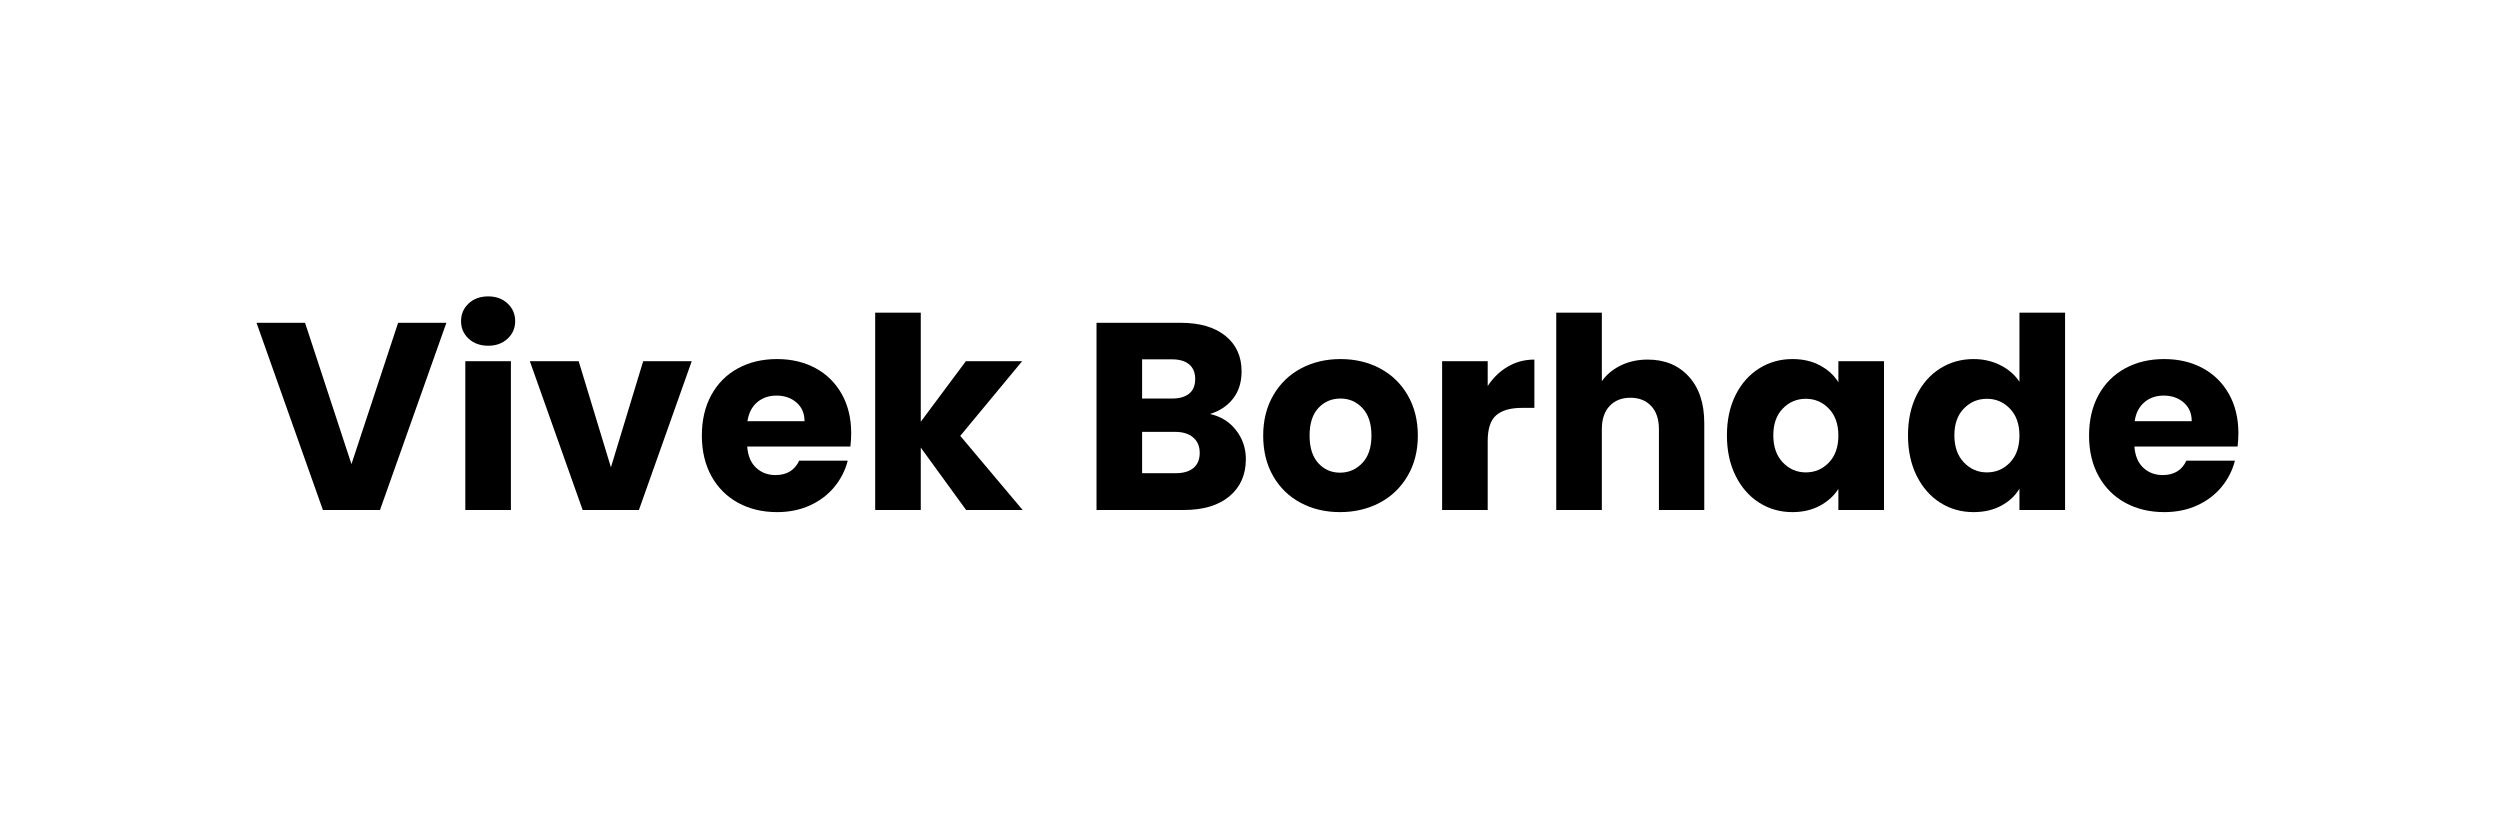 <svg xmlns="http://www.w3.org/2000/svg" xmlns:xlink="http://www.w3.org/1999/xlink" width="1500" viewBox="0 0 1125 375" height="500" preserveAspectRatio="xMidYMid meet"><defs><g></g></defs><rect x="-112.5" width="1350" fill="#ffffff" y="-37.5" height="450" fill-opacity="1"></rect><rect x="-112.5" width="1350" fill="#ffffff" y="-37.5" height="450" fill-opacity="1"></rect><g fill="#000000" fill-opacity="1"><g transform="translate(114.355, 229.5)"><g><path d="M 86.516 -84.234 L 56.641 0 L 30.953 0 L 1.078 -84.234 L 22.922 -84.234 L 43.797 -20.641 L 64.797 -84.234 Z M 86.516 -84.234 "></path></g></g></g><g fill="#000000" fill-opacity="1"><g transform="translate(201.955, 229.5)"><g><path d="M 17.766 -73.922 C 14.16 -73.922 11.219 -74.977 8.938 -77.094 C 6.656 -79.219 5.516 -81.836 5.516 -84.953 C 5.516 -88.16 6.656 -90.82 8.938 -92.938 C 11.219 -95.062 14.16 -96.125 17.766 -96.125 C 21.285 -96.125 24.18 -95.062 26.453 -92.938 C 28.734 -90.82 29.875 -88.16 29.875 -84.953 C 29.875 -81.836 28.734 -79.219 26.453 -77.094 C 24.18 -74.977 21.285 -73.922 17.766 -73.922 Z M 27.953 -66.953 L 27.953 0 L 7.438 0 L 7.438 -66.953 Z M 27.953 -66.953 "></path></g></g></g><g fill="#000000" fill-opacity="1"><g transform="translate(237.355, 229.5)"><g><path d="M 37.562 -19.203 L 52.078 -66.953 L 73.922 -66.953 L 50.156 0 L 24.844 0 L 1.078 -66.953 L 23.047 -66.953 Z M 37.562 -19.203 "></path></g></g></g><g fill="#000000" fill-opacity="1"><g transform="translate(312.475, 229.5)"><g><path d="M 70.562 -34.562 C 70.562 -32.645 70.441 -30.645 70.203 -28.562 L 23.766 -28.562 C 24.078 -24.395 25.41 -21.211 27.766 -19.016 C 30.129 -16.816 33.035 -15.719 36.484 -15.719 C 41.598 -15.719 45.156 -17.879 47.156 -22.203 L 69 -22.203 C 67.875 -17.797 65.852 -13.832 62.938 -10.312 C 60.02 -6.801 56.359 -4.047 51.953 -2.047 C 47.555 -0.047 42.641 0.953 37.203 0.953 C 30.641 0.953 24.797 -0.441 19.672 -3.234 C 14.555 -6.035 10.555 -10.035 7.672 -15.234 C 4.797 -20.441 3.359 -26.523 3.359 -33.484 C 3.359 -40.441 4.773 -46.52 7.609 -51.719 C 10.453 -56.914 14.43 -60.914 19.547 -63.719 C 24.672 -66.52 30.555 -67.922 37.203 -67.922 C 43.68 -67.922 49.441 -66.562 54.484 -63.844 C 59.523 -61.125 63.461 -57.242 66.297 -52.203 C 69.141 -47.16 70.562 -41.281 70.562 -34.562 Z M 49.562 -39.953 C 49.562 -43.473 48.359 -46.273 45.953 -48.359 C 43.555 -50.441 40.555 -51.484 36.953 -51.484 C 33.516 -51.484 30.613 -50.484 28.25 -48.484 C 25.895 -46.484 24.438 -43.641 23.875 -39.953 Z M 49.562 -39.953 "></path></g></g></g><g fill="#000000" fill-opacity="1"><g transform="translate(386.395, 229.5)"><g><path d="M 48.359 0 L 27.953 -28.078 L 27.953 0 L 7.438 0 L 7.438 -88.797 L 27.953 -88.797 L 27.953 -39.719 L 48.234 -66.953 L 73.562 -66.953 L 45.719 -33.359 L 73.797 0 Z M 48.359 0 "></path></g></g></g><g fill="#000000" fill-opacity="1"><g transform="translate(460.555, 229.5)"><g></g></g></g><g fill="#000000" fill-opacity="1"><g transform="translate(485.995, 229.5)"><g><path d="M 58.438 -43.203 C 63.32 -42.16 67.242 -39.738 70.203 -35.938 C 73.16 -32.133 74.641 -27.797 74.641 -22.922 C 74.641 -15.879 72.176 -10.297 67.25 -6.172 C 62.332 -2.055 55.477 0 46.688 0 L 7.438 0 L 7.438 -84.234 L 45.359 -84.234 C 53.922 -84.234 60.617 -82.273 65.453 -78.359 C 70.297 -74.441 72.719 -69.125 72.719 -62.406 C 72.719 -57.438 71.414 -53.312 68.812 -50.031 C 66.219 -46.758 62.758 -44.484 58.438 -43.203 Z M 27.953 -50.156 L 41.406 -50.156 C 44.758 -50.156 47.336 -50.895 49.141 -52.375 C 50.941 -53.852 51.844 -56.035 51.844 -58.922 C 51.844 -61.797 50.941 -63.992 49.141 -65.516 C 47.336 -67.035 44.758 -67.797 41.406 -67.797 L 27.953 -67.797 Z M 43.078 -16.562 C 46.516 -16.562 49.172 -17.336 51.047 -18.891 C 52.93 -20.453 53.875 -22.719 53.875 -25.688 C 53.875 -28.645 52.895 -30.961 50.938 -32.641 C 48.977 -34.316 46.281 -35.156 42.844 -35.156 L 27.953 -35.156 L 27.953 -16.562 Z M 43.078 -16.562 "></path></g></g></g><g fill="#000000" fill-opacity="1"><g transform="translate(565.075, 229.5)"><g><path d="M 37.922 0.953 C 31.359 0.953 25.457 -0.441 20.219 -3.234 C 14.977 -6.035 10.859 -10.035 7.859 -15.234 C 4.859 -20.441 3.359 -26.523 3.359 -33.484 C 3.359 -40.359 4.879 -46.414 7.922 -51.656 C 10.961 -56.895 15.117 -60.914 20.391 -63.719 C 25.672 -66.52 31.594 -67.922 38.156 -67.922 C 44.719 -67.922 50.641 -66.52 55.922 -63.719 C 61.203 -60.914 65.359 -56.895 68.391 -51.656 C 71.43 -46.414 72.953 -40.359 72.953 -33.484 C 72.953 -26.598 71.41 -20.535 68.328 -15.297 C 65.254 -10.055 61.055 -6.035 55.734 -3.234 C 50.422 -0.441 44.484 0.953 37.922 0.953 Z M 37.922 -16.797 C 41.836 -16.797 45.176 -18.234 47.938 -21.109 C 50.695 -23.992 52.078 -28.117 52.078 -33.484 C 52.078 -38.836 50.738 -42.953 48.062 -45.828 C 45.383 -48.711 42.082 -50.156 38.156 -50.156 C 34.156 -50.156 30.832 -48.734 28.188 -45.891 C 25.551 -43.055 24.234 -38.922 24.234 -33.484 C 24.234 -28.117 25.535 -23.992 28.141 -21.109 C 30.742 -18.234 34.004 -16.797 37.922 -16.797 Z M 37.922 -16.797 "></path></g></g></g><g fill="#000000" fill-opacity="1"><g transform="translate(641.515, 229.5)"><g><path d="M 27.953 -55.797 C 30.359 -59.473 33.359 -62.375 36.953 -64.5 C 40.555 -66.625 44.555 -67.688 48.953 -67.688 L 48.953 -45.953 L 43.312 -45.953 C 38.195 -45.953 34.359 -44.852 31.797 -42.656 C 29.234 -40.457 27.953 -36.598 27.953 -31.078 L 27.953 0 L 7.438 0 L 7.438 -66.953 L 27.953 -66.953 Z M 27.953 -55.797 "></path></g></g></g><g fill="#000000" fill-opacity="1"><g transform="translate(692.875, 229.5)"><g><path d="M 48.594 -67.688 C 56.281 -67.688 62.441 -65.145 67.078 -60.062 C 71.723 -54.977 74.047 -48 74.047 -39.125 L 74.047 0 L 53.641 0 L 53.641 -36.359 C 53.641 -40.836 52.477 -44.316 50.156 -46.797 C 47.844 -49.273 44.723 -50.516 40.797 -50.516 C 36.879 -50.516 33.758 -49.273 31.438 -46.797 C 29.113 -44.316 27.953 -40.836 27.953 -36.359 L 27.953 0 L 7.438 0 L 7.438 -88.797 L 27.953 -88.797 L 27.953 -57.953 C 30.035 -60.922 32.875 -63.285 36.469 -65.047 C 40.07 -66.805 44.113 -67.688 48.594 -67.688 Z M 48.594 -67.688 "></path></g></g></g><g fill="#000000" fill-opacity="1"><g transform="translate(773.755, 229.5)"><g><path d="M 3.359 -33.594 C 3.359 -40.477 4.656 -46.52 7.25 -51.719 C 9.852 -56.914 13.395 -60.914 17.875 -63.719 C 22.352 -66.52 27.352 -67.922 32.875 -67.922 C 37.594 -67.922 41.734 -66.957 45.297 -65.031 C 48.859 -63.113 51.598 -60.598 53.516 -57.484 L 53.516 -66.953 L 74.047 -66.953 L 74.047 0 L 53.516 0 L 53.516 -9.484 C 51.516 -6.359 48.734 -3.836 45.172 -1.922 C 41.617 -0.004 37.484 0.953 32.766 0.953 C 27.316 0.953 22.352 -0.461 17.875 -3.297 C 13.395 -6.141 9.852 -10.18 7.25 -15.422 C 4.656 -20.66 3.359 -26.719 3.359 -33.594 Z M 53.516 -33.484 C 53.516 -38.598 52.094 -42.633 49.25 -45.594 C 46.414 -48.562 42.957 -50.047 38.875 -50.047 C 34.801 -50.047 31.344 -48.582 28.5 -45.656 C 25.656 -42.738 24.234 -38.719 24.234 -33.594 C 24.234 -28.477 25.656 -24.422 28.5 -21.422 C 31.344 -18.422 34.801 -16.922 38.875 -16.922 C 42.957 -16.922 46.414 -18.398 49.25 -21.359 C 52.094 -24.316 53.516 -28.359 53.516 -33.484 Z M 53.516 -33.484 "></path></g></g></g><g fill="#000000" fill-opacity="1"><g transform="translate(855.235, 229.5)"><g><path d="M 3.359 -33.594 C 3.359 -40.477 4.656 -46.52 7.25 -51.719 C 9.852 -56.914 13.395 -60.914 17.875 -63.719 C 22.352 -66.52 27.352 -67.922 32.875 -67.922 C 37.281 -67.922 41.301 -67 44.938 -65.156 C 48.582 -63.32 51.441 -60.844 53.516 -57.719 L 53.516 -88.797 L 74.047 -88.797 L 74.047 0 L 53.516 0 L 53.516 -9.594 C 51.598 -6.395 48.859 -3.836 45.297 -1.922 C 41.734 -0.004 37.594 0.953 32.875 0.953 C 27.352 0.953 22.352 -0.461 17.875 -3.297 C 13.395 -6.141 9.852 -10.18 7.25 -15.422 C 4.656 -20.66 3.359 -26.719 3.359 -33.594 Z M 53.516 -33.484 C 53.516 -38.598 52.094 -42.633 49.25 -45.594 C 46.414 -48.562 42.957 -50.047 38.875 -50.047 C 34.801 -50.047 31.344 -48.582 28.5 -45.656 C 25.656 -42.738 24.234 -38.719 24.234 -33.594 C 24.234 -28.477 25.656 -24.422 28.5 -21.422 C 31.344 -18.422 34.801 -16.922 38.875 -16.922 C 42.957 -16.922 46.414 -18.398 49.25 -21.359 C 52.094 -24.316 53.516 -28.359 53.516 -33.484 Z M 53.516 -33.484 "></path></g></g></g><g fill="#000000" fill-opacity="1"><g transform="translate(936.715, 229.5)"><g><path d="M 70.562 -34.562 C 70.562 -32.645 70.441 -30.645 70.203 -28.562 L 23.766 -28.562 C 24.078 -24.395 25.41 -21.211 27.766 -19.016 C 30.129 -16.816 33.035 -15.719 36.484 -15.719 C 41.598 -15.719 45.156 -17.879 47.156 -22.203 L 69 -22.203 C 67.875 -17.797 65.852 -13.832 62.938 -10.312 C 60.02 -6.801 56.359 -4.047 51.953 -2.047 C 47.555 -0.047 42.641 0.953 37.203 0.953 C 30.641 0.953 24.797 -0.441 19.672 -3.234 C 14.555 -6.035 10.555 -10.035 7.672 -15.234 C 4.797 -20.441 3.359 -26.523 3.359 -33.484 C 3.359 -40.441 4.773 -46.52 7.609 -51.719 C 10.453 -56.914 14.43 -60.914 19.547 -63.719 C 24.672 -66.52 30.555 -67.922 37.203 -67.922 C 43.68 -67.922 49.441 -66.562 54.484 -63.844 C 59.523 -61.125 63.461 -57.242 66.297 -52.203 C 69.141 -47.16 70.562 -41.281 70.562 -34.562 Z M 49.562 -39.953 C 49.562 -43.473 48.359 -46.273 45.953 -48.359 C 43.555 -50.441 40.555 -51.484 36.953 -51.484 C 33.516 -51.484 30.613 -50.484 28.25 -48.484 C 25.895 -46.484 24.438 -43.641 23.875 -39.953 Z M 49.562 -39.953 "></path></g></g></g></svg>